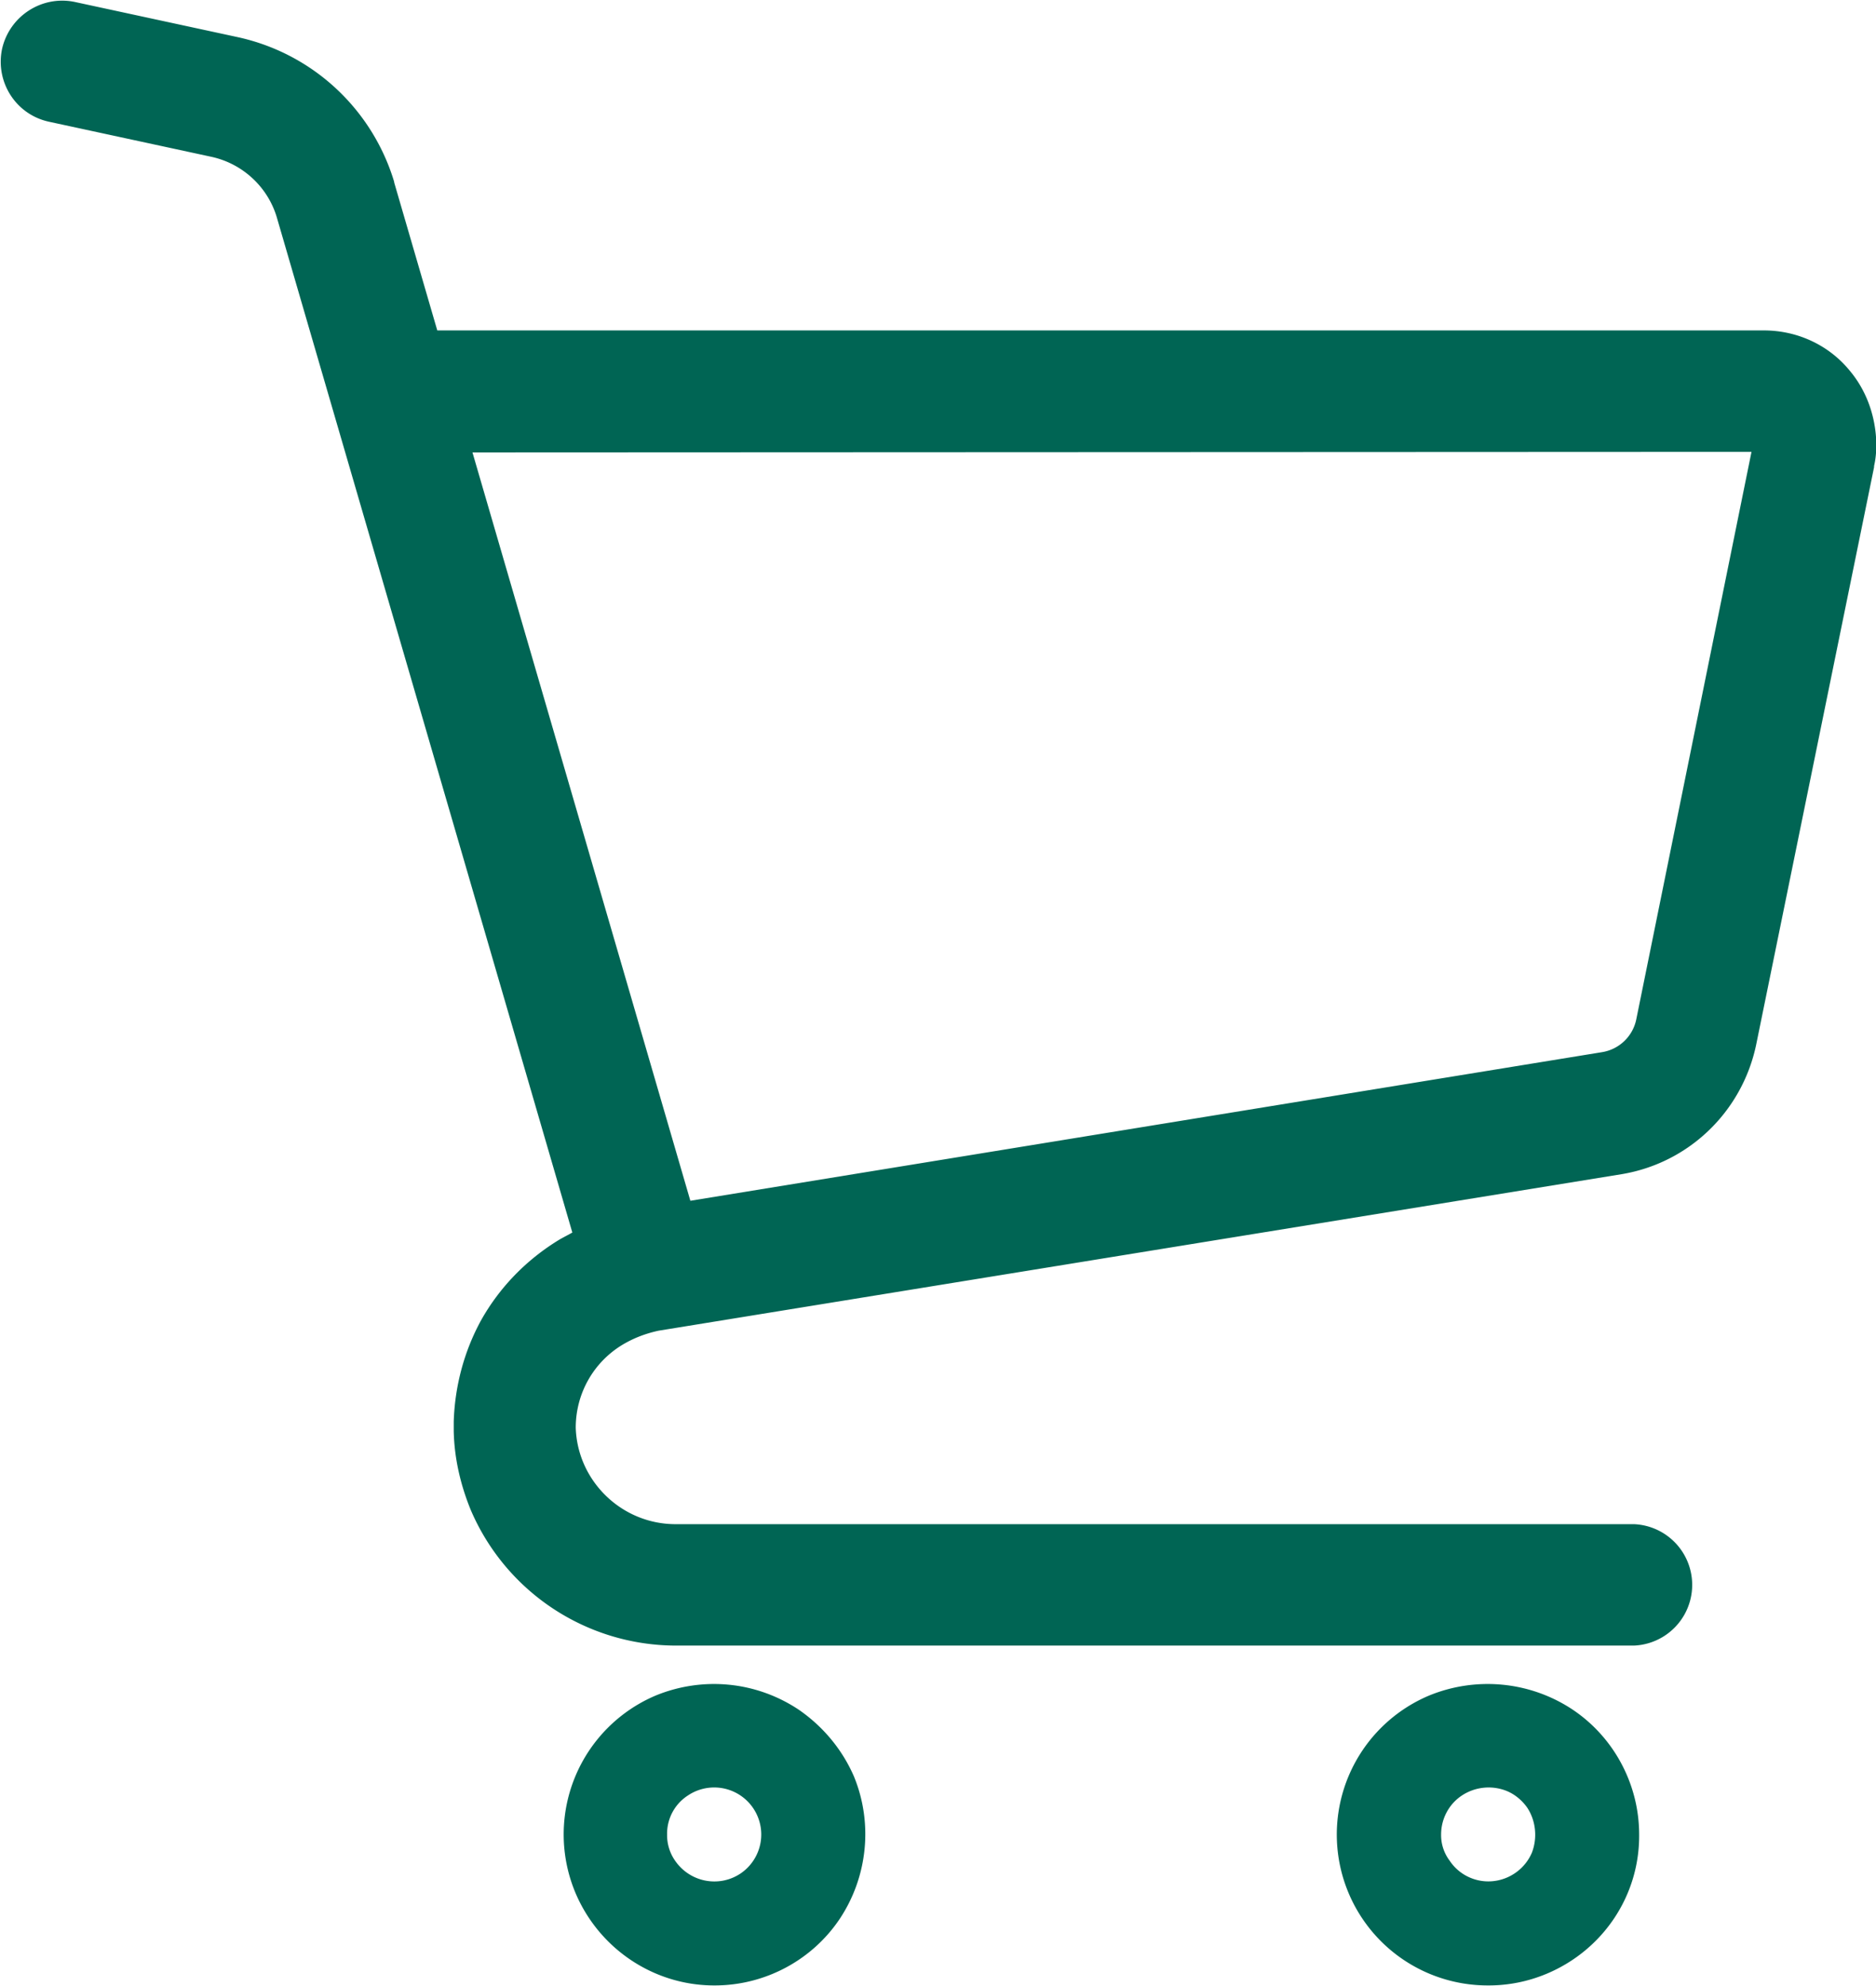 <svg version="1.1" id="レイヤー_1" xmlns="http://www.w3.org/2000/svg" x="0" y="0" viewBox="0 0 33.06 35" style="enable-background:new 0 0 33.06 35" xml:space="preserve"><style>.st0{fill:#006554}</style><g id="グループ_1225" transform="translate(-1292.544 -87.566)"><path id="パス_93" class="st0" d="M1325.15 94.11c-.37-.46-.93-.72-1.52-.72h-23.38l-.76-2.61v-.01a3.701 3.701 0 0 0-2.76-2.55l-2.87-.62c-.58-.12-1.15.25-1.28.83-.12.58.24 1.15.82 1.28l2.87.62c.55.12.99.53 1.15 1.06l5.21 17.9c-.07.04-.15.08-.22.12-.58.35-1.06.84-1.39 1.43-.3.55-.46 1.16-.48 1.78v.17c.01.48.12.95.3 1.39a3.937 3.937 0 0 0 3.6 2.39h16.9a1.071 1.071 0 0 0 0-2.14h-16.89c-.95 0-1.73-.76-1.76-1.7 0-.6.31-1.15.82-1.46.2-.12.41-.2.64-.25l16.98-2.76c1.18-.2 2.11-1.1 2.36-2.27l2.08-10.19v-.02c.03-.13.04-.26.04-.39-.01-.48-.17-.93-.46-1.28zm-1.74 1.42-2.03 10c-.06.3-.3.53-.6.58l-16.07 2.62-3.84-13.19 22.54-.01z"/><path id="パス_94" class="st0" d="M1306.62 117.7c-.75-.5-1.69-.59-2.52-.25a2.659 2.659 0 0 0-1.41 3.49c.42.98 1.38 1.62 2.44 1.62h.01c.88 0 1.71-.44 2.2-1.17.5-.75.59-1.7.25-2.52-.21-.48-.55-.88-.97-1.17zm-2.32 2.2a.8.8 0 0 1 .37-.69.828.828 0 1 1 .92 1.38c-.38.25-.89.15-1.15-.23a.784.784 0 0 1-.14-.46z"/><path id="パス_95" class="st0" d="M1320.26 117.7c-.75-.5-1.7-.59-2.53-.25a2.659 2.659 0 0 0 1.04 5.11h.01c.35 0 .7-.07 1.03-.21.99-.42 1.63-1.38 1.62-2.45 0-.88-.44-1.71-1.17-2.2zm-2.32 2.2c0-.28.14-.54.37-.69a.856.856 0 0 1 .78-.08c.15.06.28.17.37.3.15.23.18.53.08.79-.18.42-.67.62-1.09.44a.811.811 0 0 1-.36-.3.746.746 0 0 1-.15-.46z"/></g></svg>
